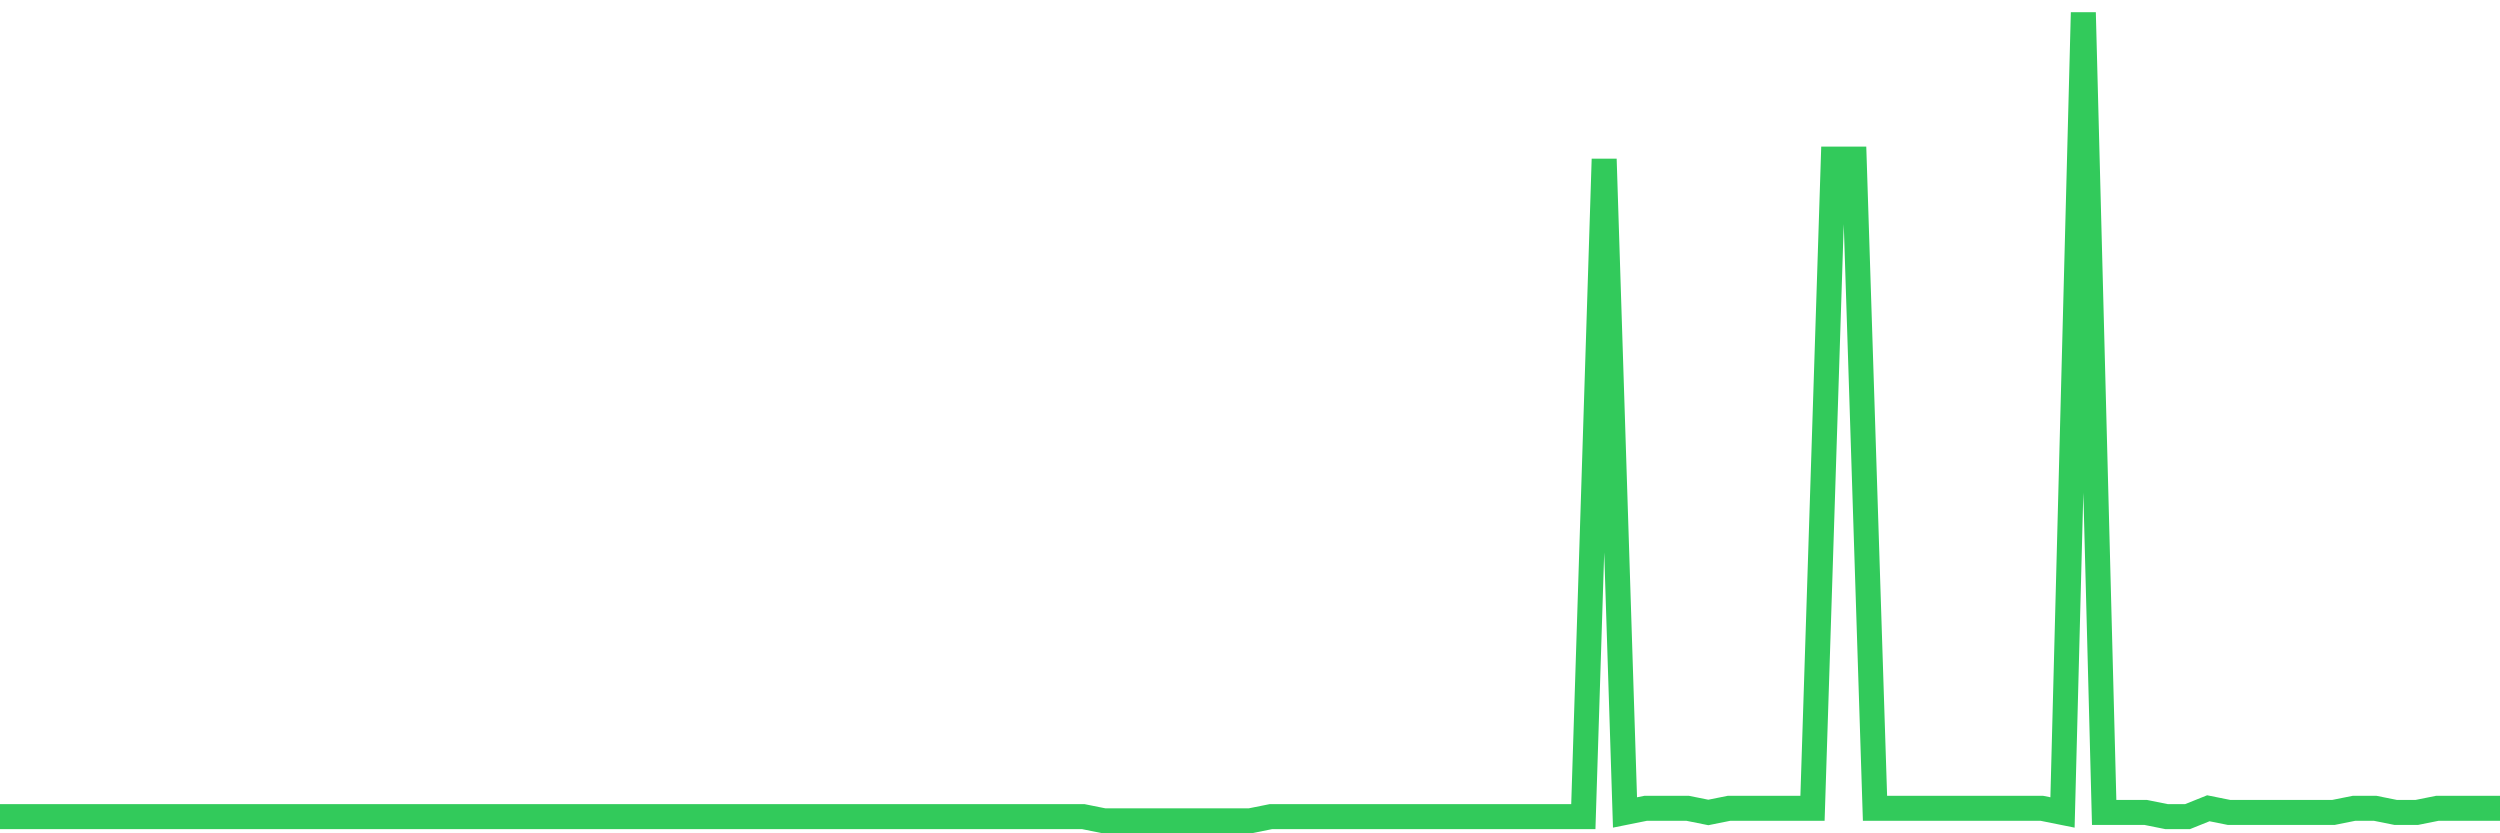<svg
  xmlns="http://www.w3.org/2000/svg"
  xmlns:xlink="http://www.w3.org/1999/xlink"
  width="120"
  height="40"
  viewBox="0 0 120 40"
  preserveAspectRatio="none"
>
  <polyline
    points="0,39.199 1,39.199 2,39.199 3,39.199 4,39.199 5,39.199 6,39.199 7,39.199 8,39.199 9,39.199 10,39.199 11,39.199 12,39.199 13,39.199 14,39.199 15,39.199 16,39.199 17,39.199 18,39.199 19,39.199 20,39.199 21,39.199 22,39.199 23,39.199 24,39.199 25,39.199 26,39.199 27,39.199 28,39.199 29,39.199 30,39.199 31,39.199 32,39.199 33,39.199 34,39.199 35,39.199 36,39.199 37,39.199 38,39.199 39,39.199 40,39.199 41,39.199 42,39.199 43,39.199 44,39.199 45,39.199 46,39.199 47,39.199 48,39.199 49,39.199 50,39.199 51,39.199 52,39.199 53,39.4 54,39.4 55,39.4 56,39.4 57,39.4 58,39.4 59,39.4 60,39.4 61,39.199 62,39.199 63,39.199 64,39.199 65,39.199 66,39.199 67,39.199 68,39.199 69,39.199 70,39.199 71,39.199 72,39.199 73,39.199 74,39.199 75,39.199 76,39.199 77,7.636 78,38.998 79,38.797 80,38.797 81,38.797 82,38.998 83,38.797 84,38.797 85,38.797 86,38.797 87,38.797 88,7.636 89,7.636 90,38.797 91,38.797 92,38.797 93,38.797 94,38.797 95,38.797 96,38.797 97,38.797 98,38.797 99,38.998 100,0.6 101,38.998 102,38.998 103,38.998 104,39.199 105,39.199 106,38.797 107,38.998 108,38.998 109,38.998 110,38.998 111,38.998 112,38.998 113,38.797 114,38.797 115,38.998 116,38.998 117,38.797 118,38.797 119,38.797 120,38.797"
    fill="none"
    stroke="#32ca5b"
    stroke-width="1.2"
  >
  </polyline>
</svg>